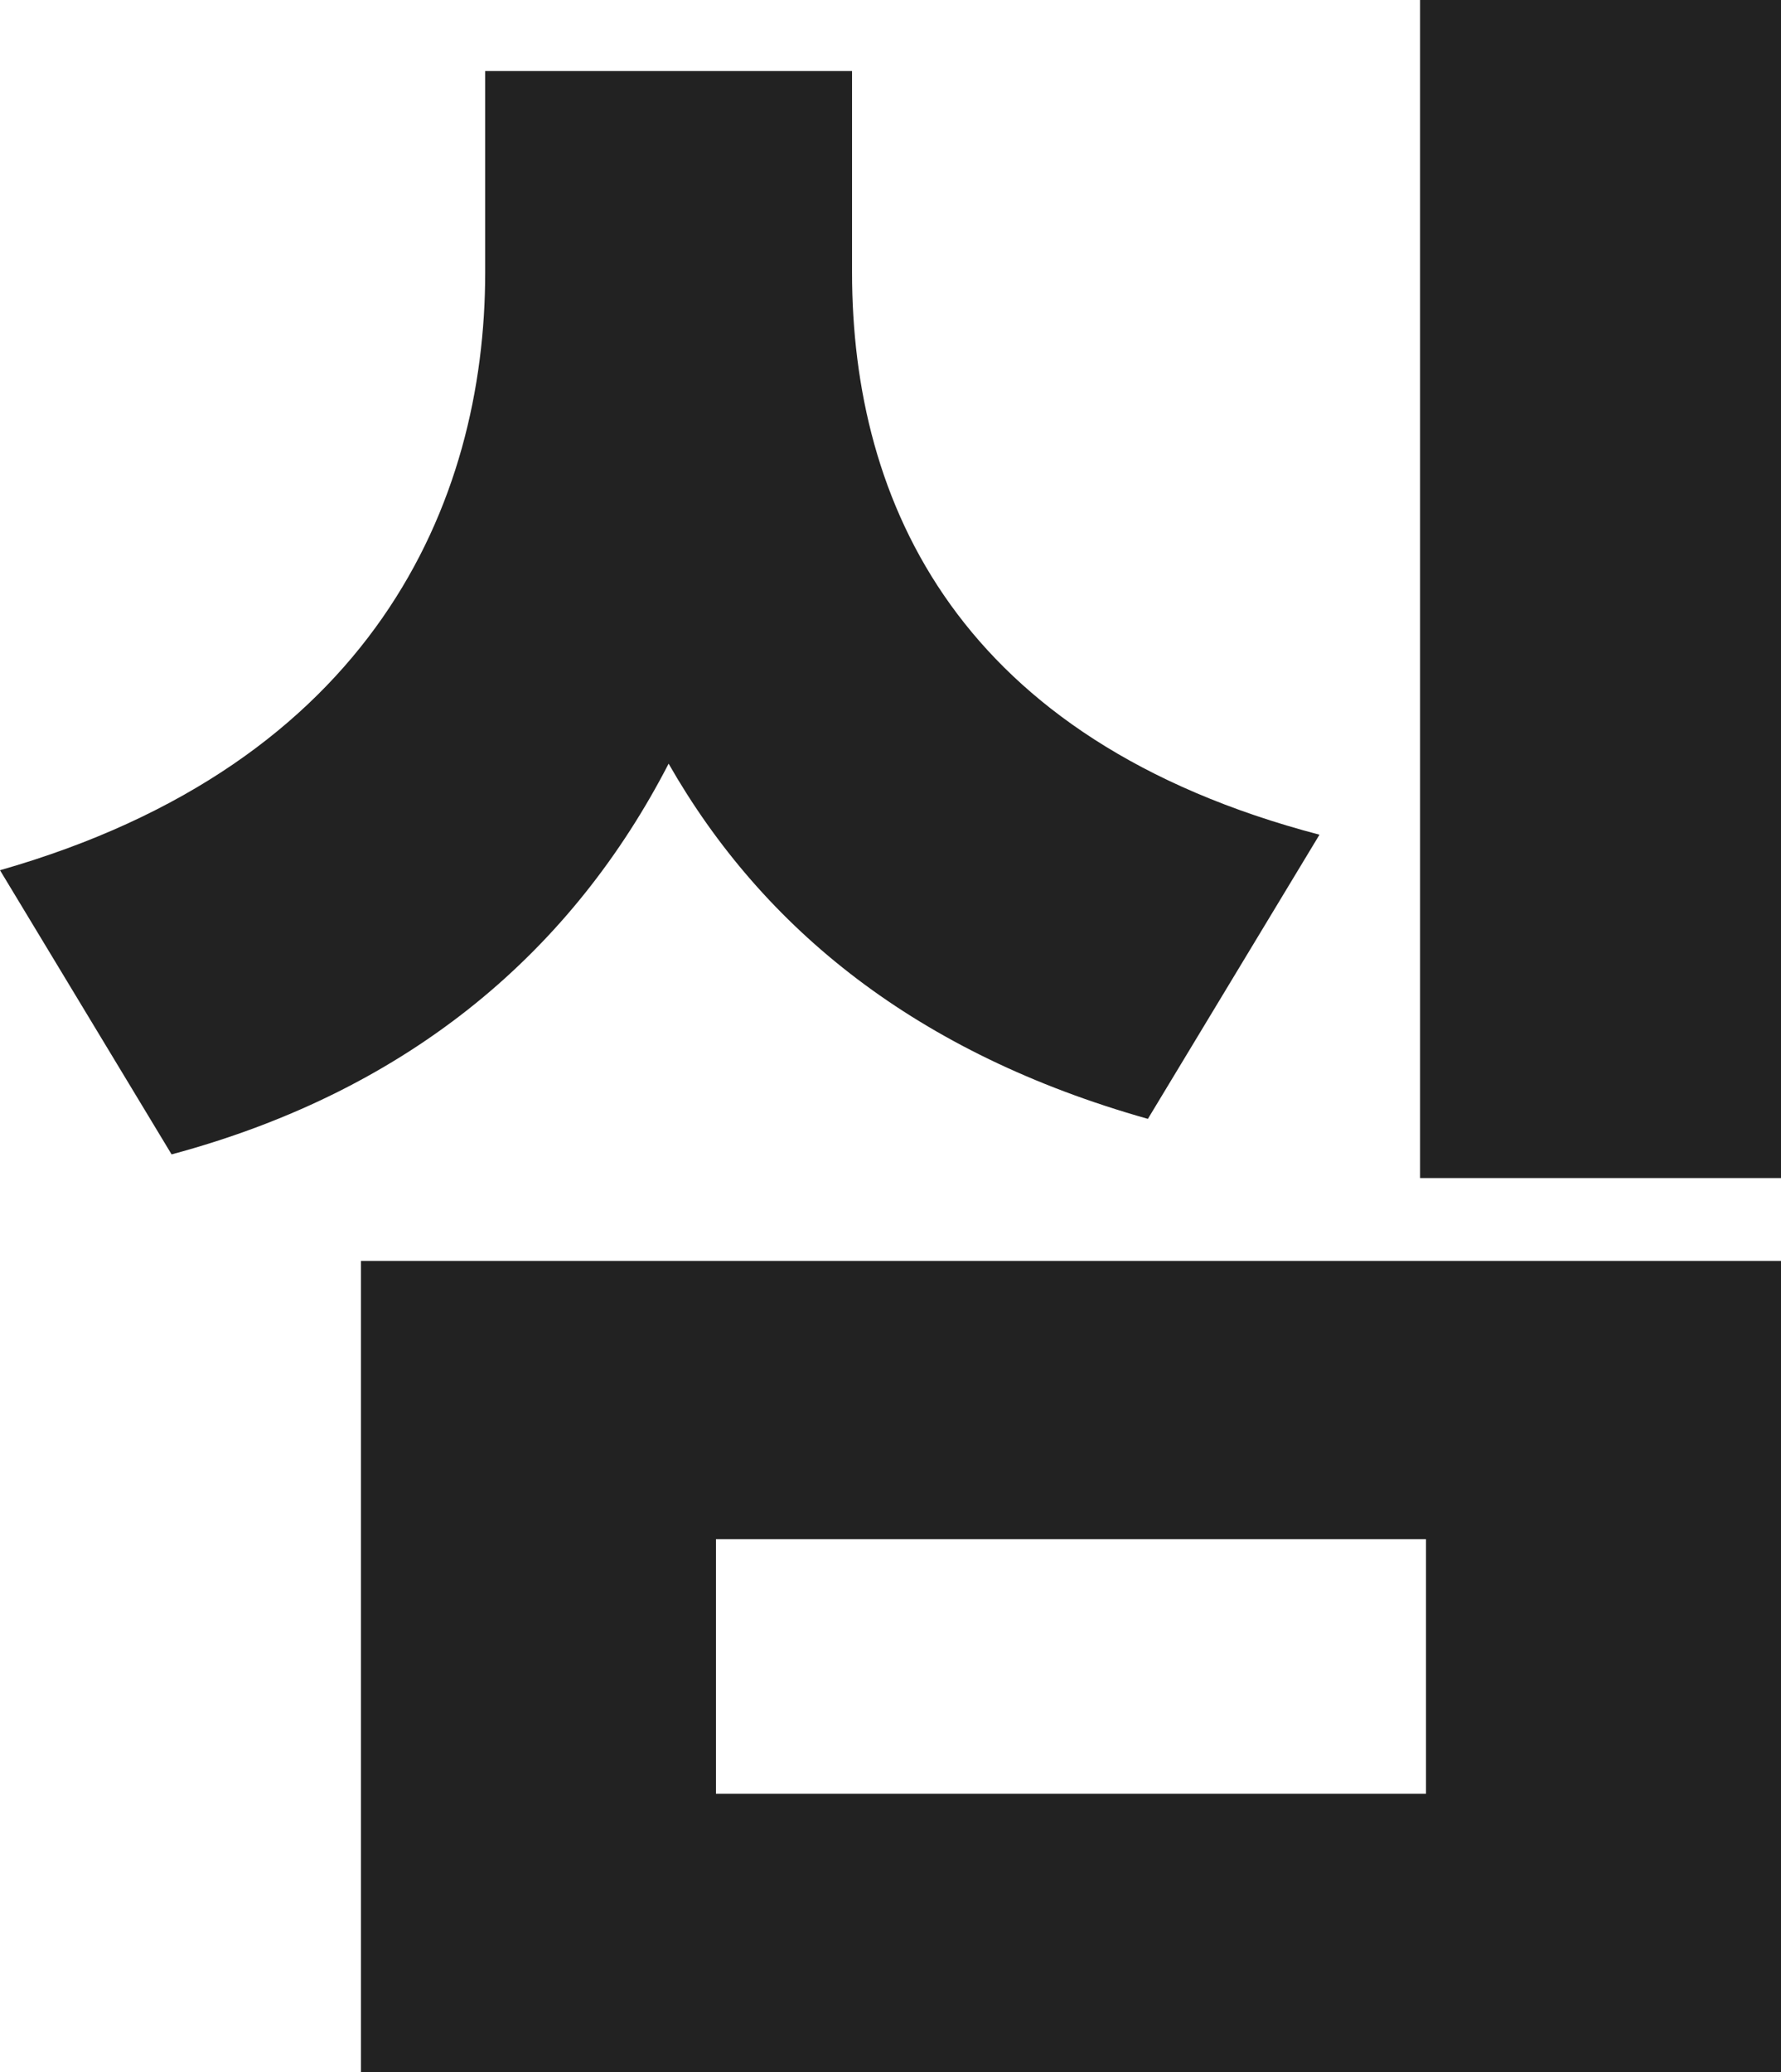 <?xml version="1.0" encoding="utf-8"?>
<!-- Generator: Adobe Illustrator 22.1.0, SVG Export Plug-In . SVG Version: 6.00 Build 0)  -->
<svg version="1.1" id="레이어_1" xmlns="http://www.w3.org/2000/svg" xmlns:xlink="http://www.w3.org/1999/xlink" x="0px"
	 y="0px" viewBox="0 0 30.1 35" style="enable-background:new 0 0 30.1 35;" xml:space="preserve">
<style type="text/css">
	.st0{fill:#222222;}
</style>
<path class="st0" d="M19.4,18.9c-3.9-1.1-6.5-3.2-8.1-6C9.7,16,7,18.4,2.9,19.5L0,14.7c6.3-1.8,8.2-6.2,8.2-10.1V1.2h6.2v3.4
	c0,3.9,1.8,7.9,7.9,9.5L19.4,18.9z M6.1,21.3h24V35h-24C6.1,35,6.1,21.3,6.1,21.3z M12.1,30.3h12V26h-12V30.3z M30.1,0v19.9H24V0
	H30.1z"/>
</svg>
